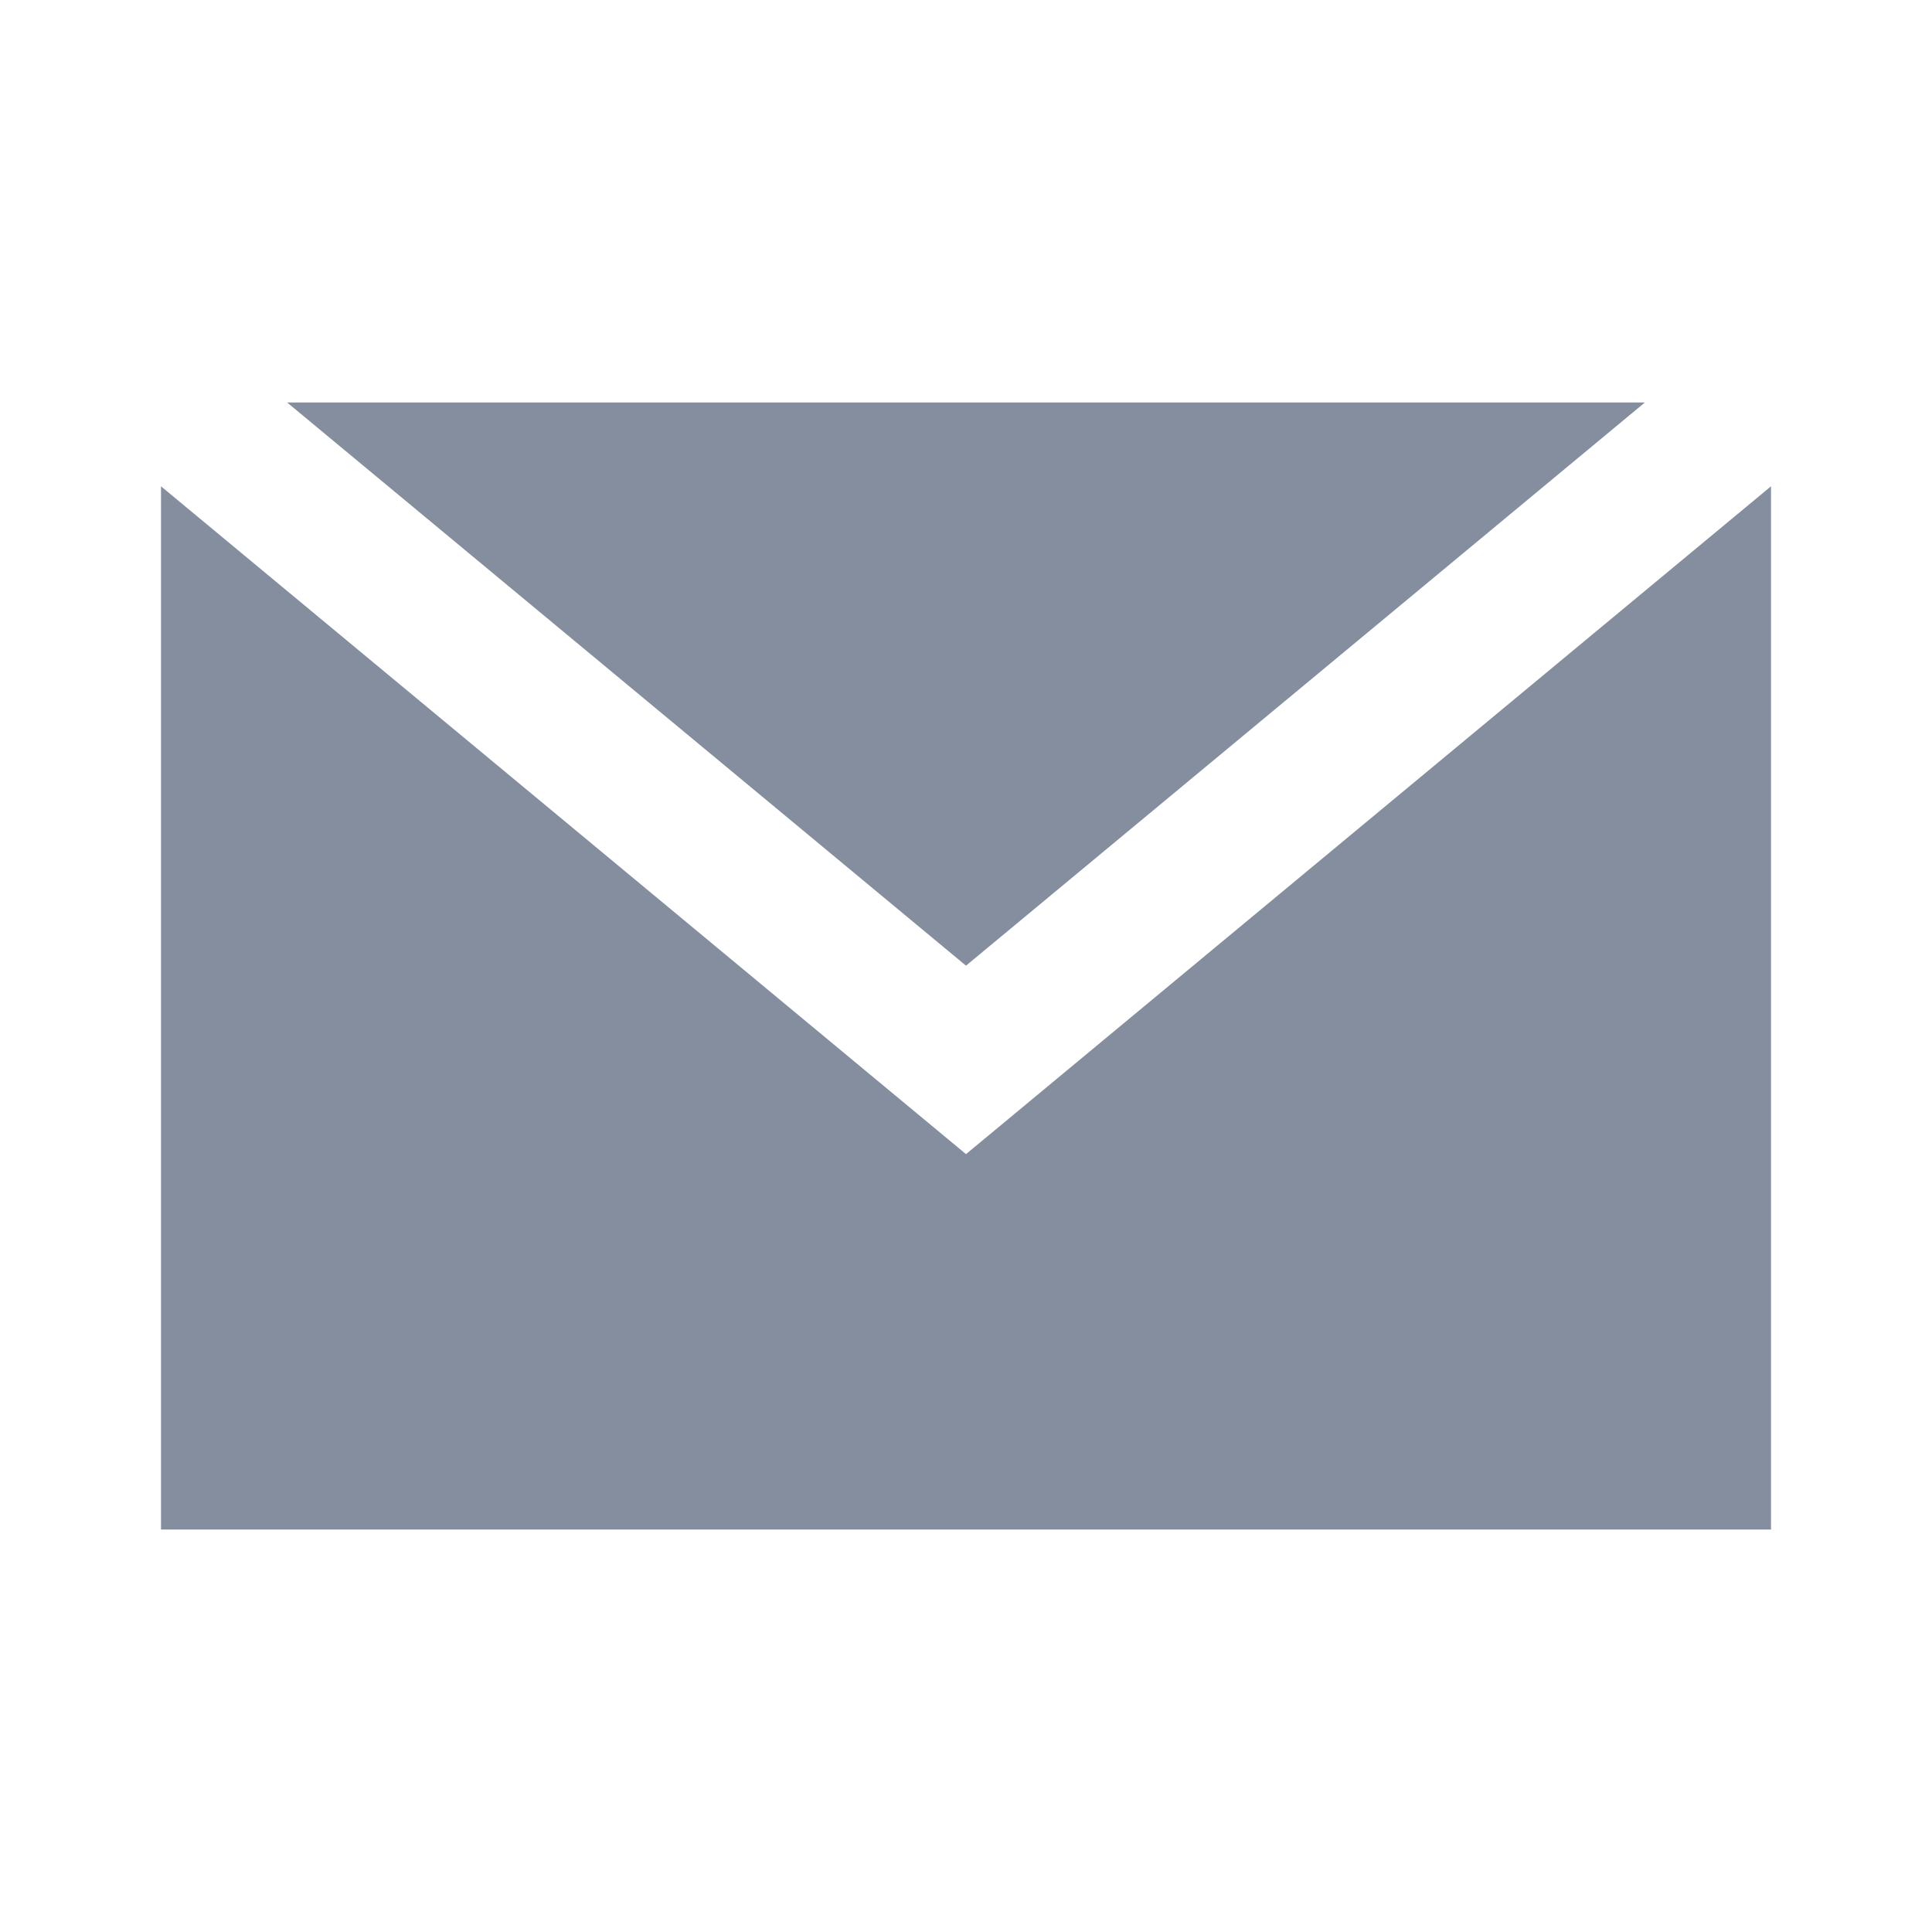 <?xml version="1.0" encoding="UTF-8"?> <svg xmlns="http://www.w3.org/2000/svg" width="24" height="24" viewBox="0 0 24 24" fill="none"><path fill-rule="evenodd" clip-rule="evenodd" d="M2 6.041V19H22V6.041L12 14.337L2 6.041ZM20.433 5H3.567L12 11.996L20.433 5Z" fill="#848E9F"></path></svg> 